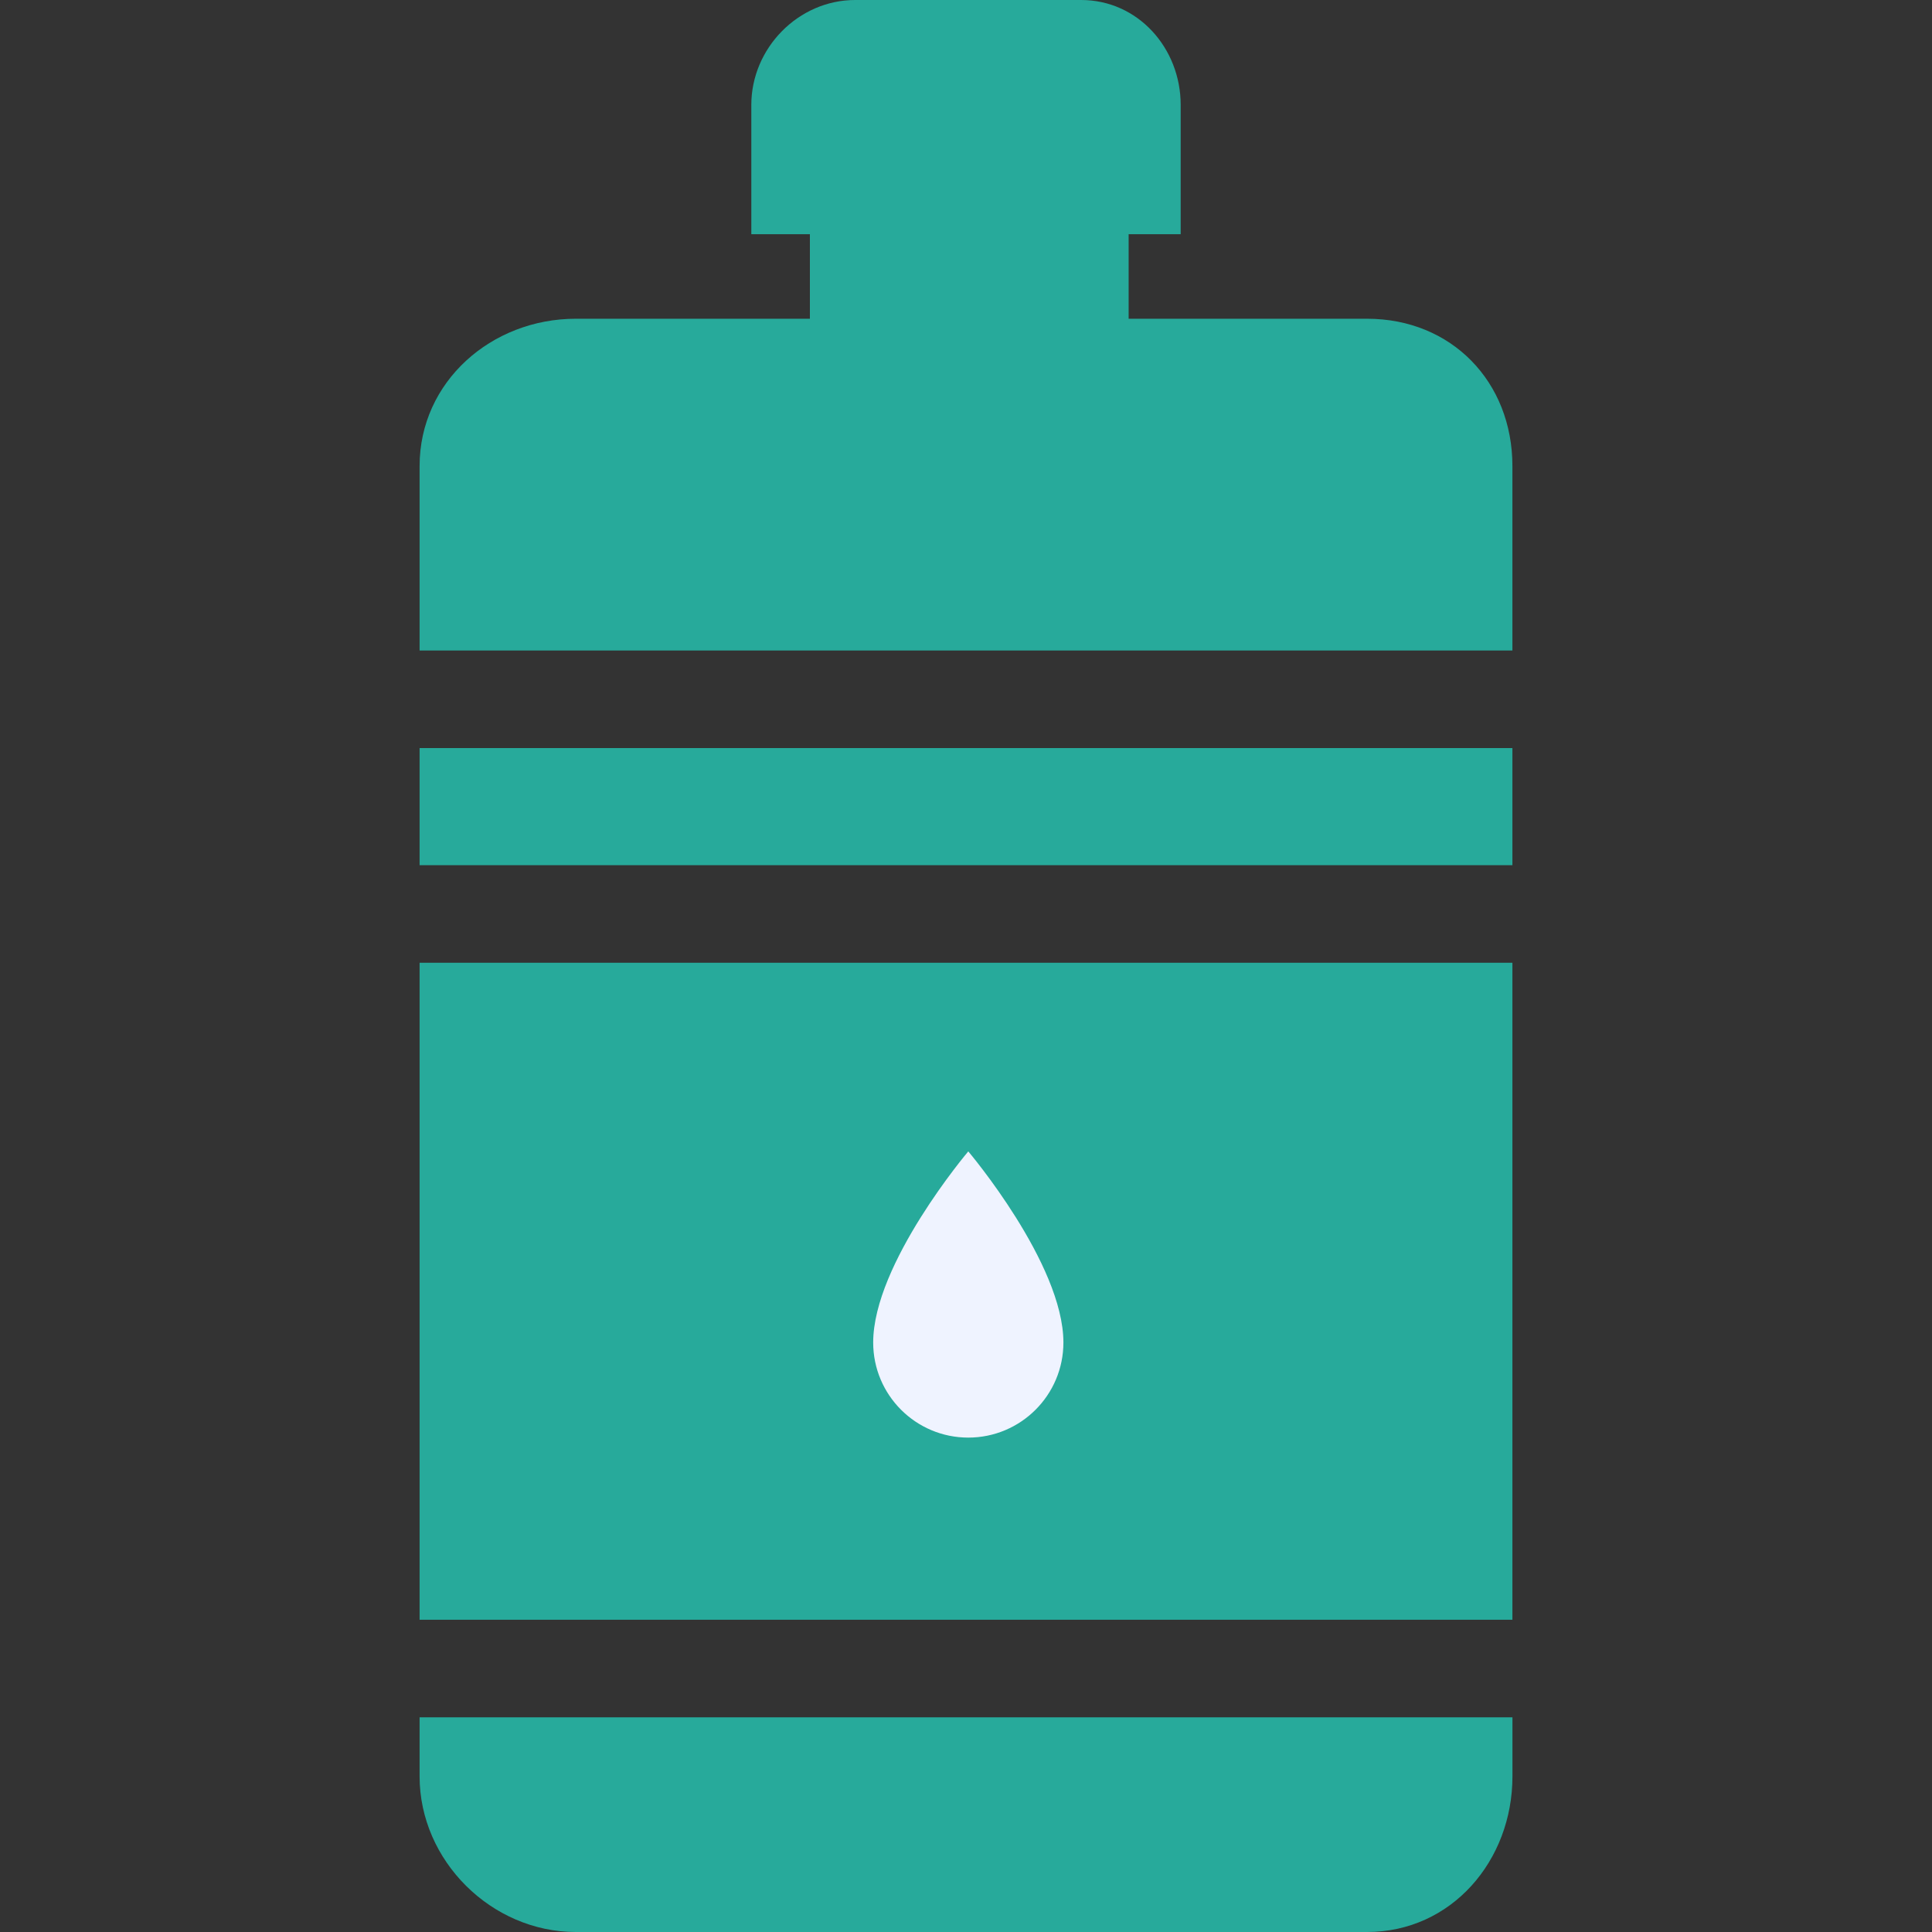 <svg width="50" height="50" viewBox="0 0 50 50" fill="none" xmlns="http://www.w3.org/2000/svg">
<rect x="0" y="0" width="50" height="50" fill="#333333" stroke="none"/>
<path d="M10.859 24.916V41.919H39.141V24.916H10.859Z" fill="#27AA9B"/>
<path d="M39.141 19.36H10.859V22.391H39.141V19.36Z" fill="#27AA9B"/>
<path d="M10.859 44.444V45.973C10.859 48.156 12.719 50 14.901 50H35.38C37.562 50 39.142 48.156 39.142 45.973V44.444H10.859Z" fill="#27AA9B"/>
<path d="M35.38 8.249H29.209V6.061H30.556V2.715C30.556 1.246 29.449 0 27.981 0H22.131C20.663 0 19.444 1.246 19.444 2.715V6.061H20.96V8.249H14.901C12.719 8.249 10.859 9.878 10.859 12.061V16.835H39.141V12.061C39.141 9.878 37.562 8.249 35.38 8.249Z" fill="#27AA9B"/>
<path d="M22.598 34.744C22.598 36.103 23.7 37.205 25.059 37.205C26.419 37.205 27.521 36.103 27.521 34.744C27.521 32.702 25.059 29.798 25.059 29.798C25.059 29.798 22.598 32.702 22.598 34.744Z" fill="#EFF3FF"/>
</svg>
